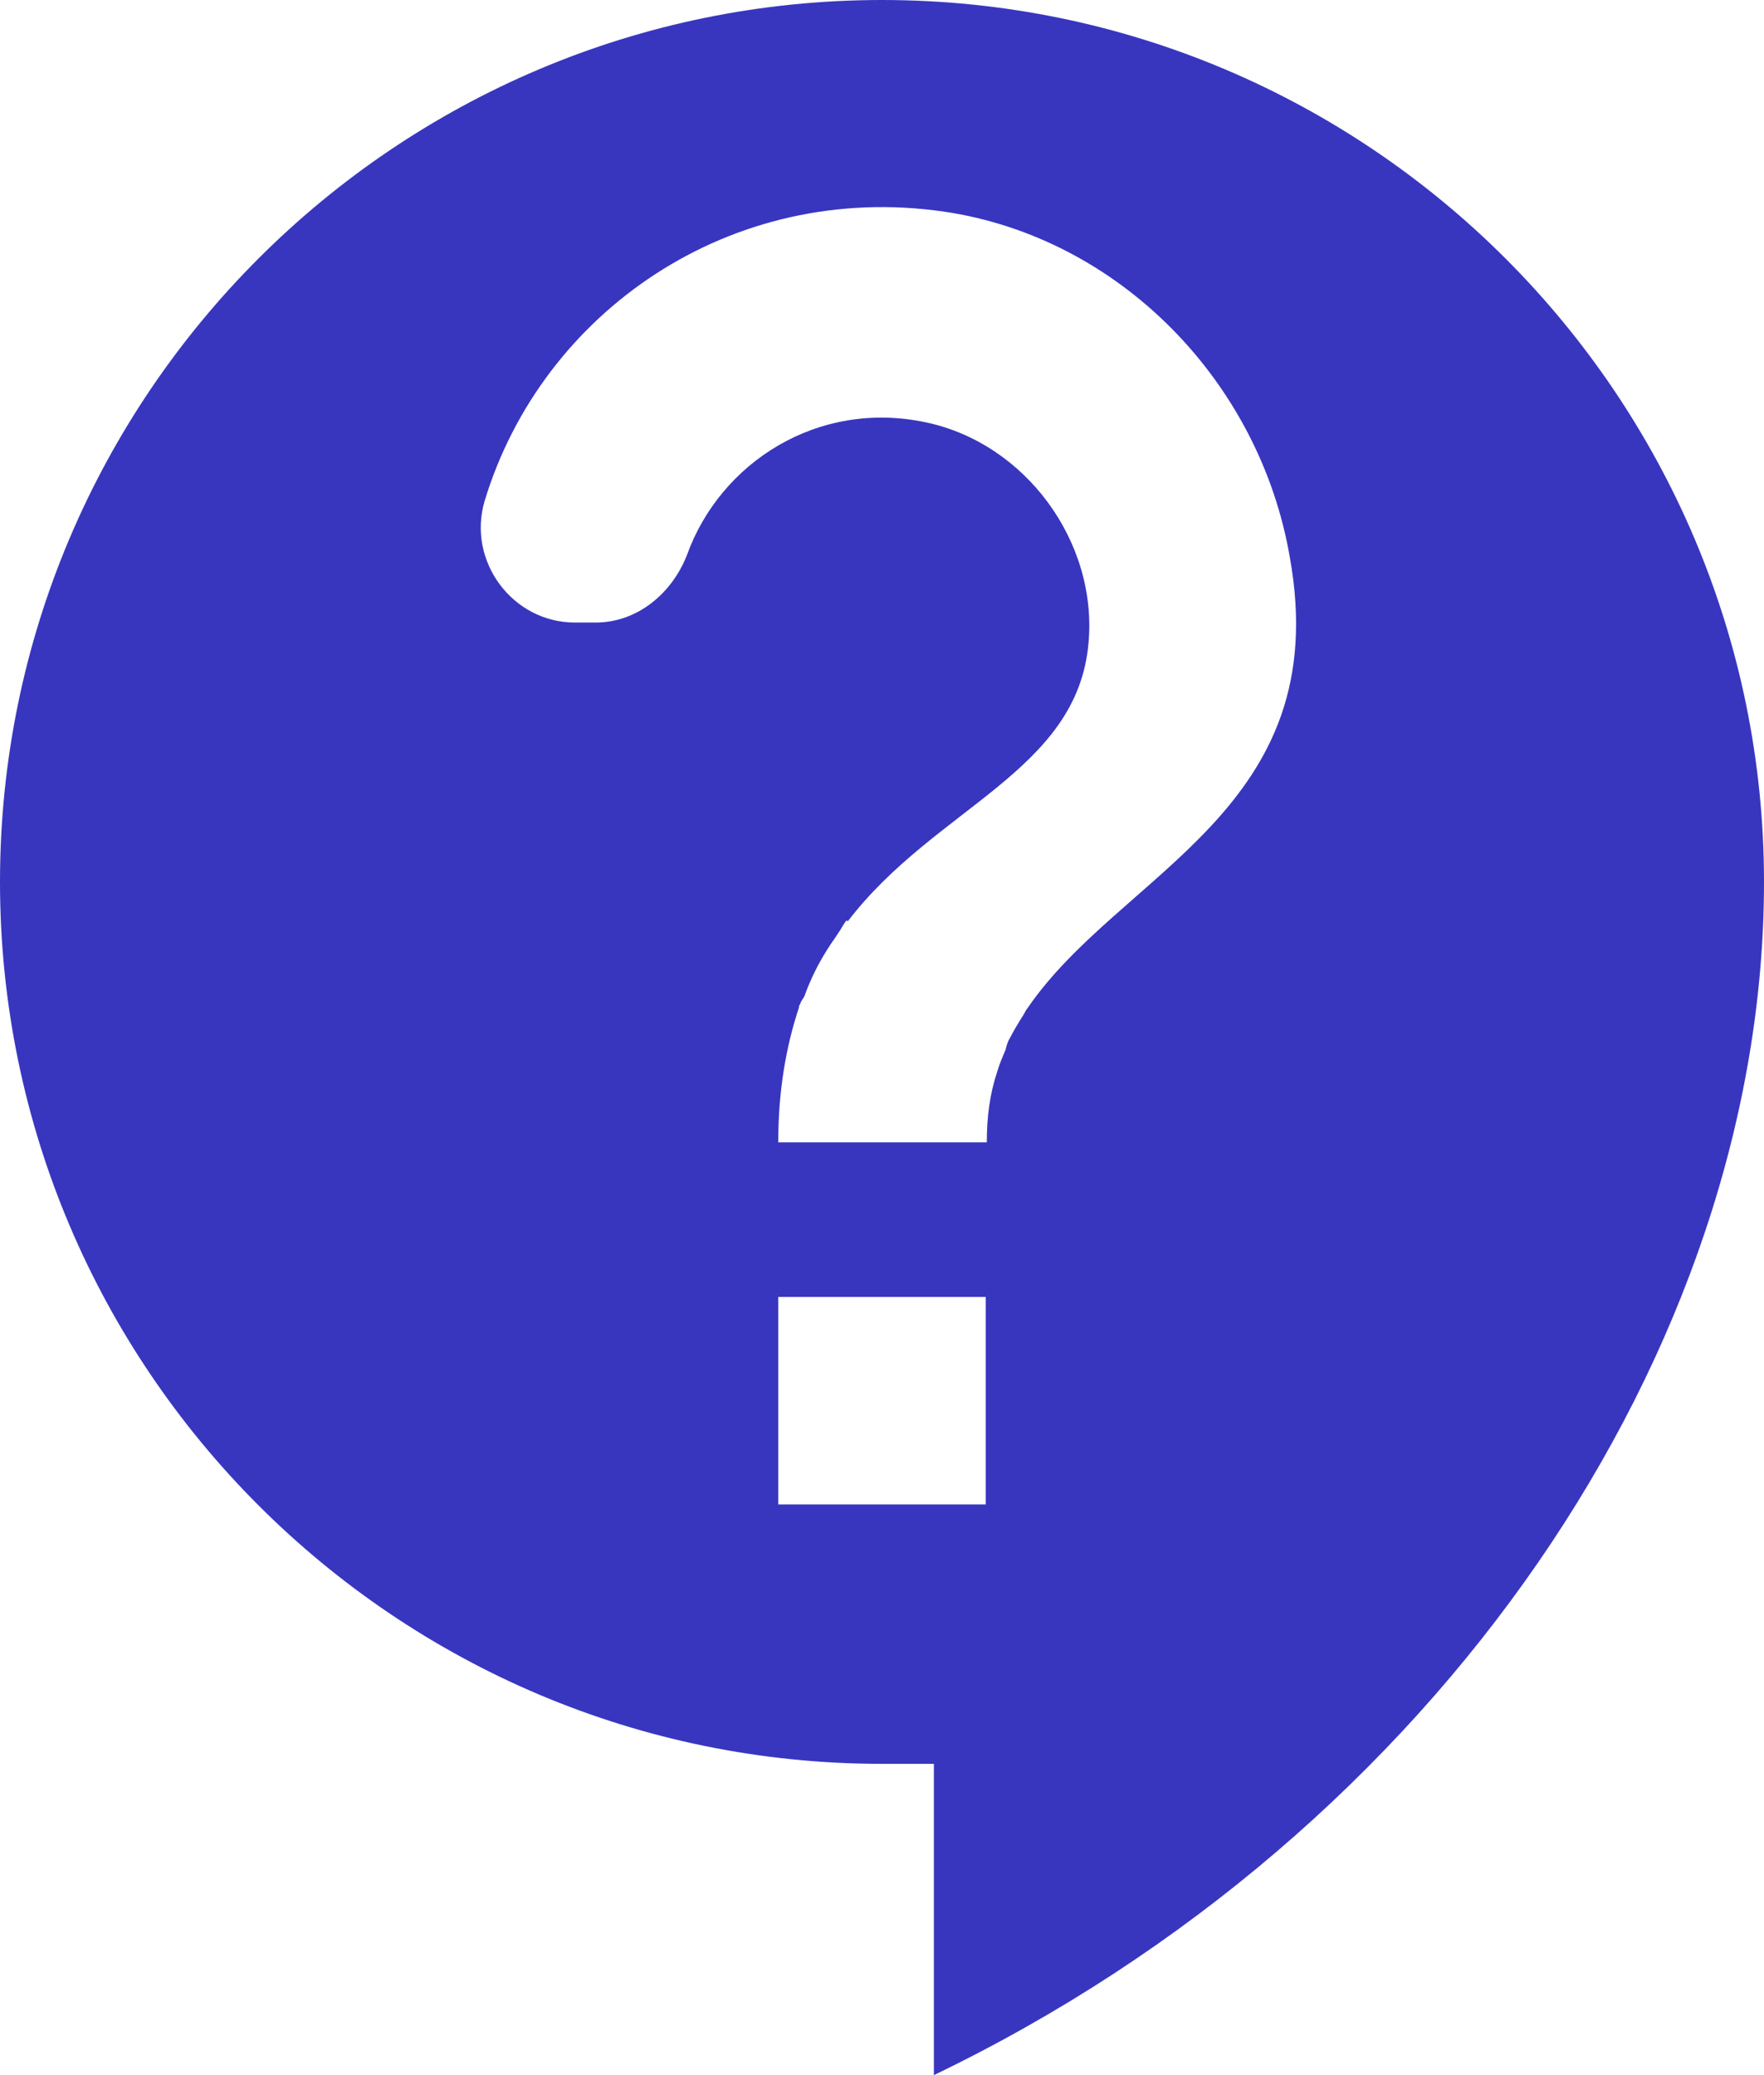 <?xml version="1.0" encoding="utf-8"?>
<svg xmlns="http://www.w3.org/2000/svg" fill="none" height="100%" overflow="visible" preserveAspectRatio="none" style="display: block;" viewBox="0 0 17 20" width="100%">
<path d="M8.5 0C3.81 0 0 3.81 0 8.5C0 13.19 3.81 17 8.5 17H9V20C13.86 17.66 17 13 17 8.5C17 3.81 13.19 0 8.5 0ZM9.5 14.5H7.5V12.5H9.5V14.5ZM9.9 9.72C9.89 9.73 9.88 9.75 9.87 9.77C9.82 9.85 9.77 9.93 9.73 10.01C9.71 10.04 9.7 10.08 9.69 10.12C9.66 10.19 9.63 10.26 9.61 10.33C9.54 10.54 9.51 10.76 9.51 11.01H7.5C7.5 10.5 7.58 10.07 7.7 9.71C7.7 9.7 7.7 9.69 7.71 9.68C7.72 9.64 7.75 9.62 7.76 9.58C7.82 9.42 7.89 9.28 7.98 9.14C8.01 9.09 8.05 9.04 8.08 8.99C8.11 8.95 8.13 8.9 8.16 8.87L8.17 8.88C9.01 7.78 10.38 7.44 10.49 6.2C10.58 5.22 9.88 4.27 8.92 4.07C7.88 3.85 6.94 4.46 6.62 5.35C6.48 5.71 6.15 6 5.74 6H5.54C4.94 6 4.5 5.41 4.67 4.83C5.22 3.01 7.04 1.74 9.1 2.04C10.79 2.29 12.14 3.68 12.43 5.37C12.87 7.81 10.8 8.4 9.9 9.72V9.72Z" fill="#3836BF" id="Vector"/>
</svg>